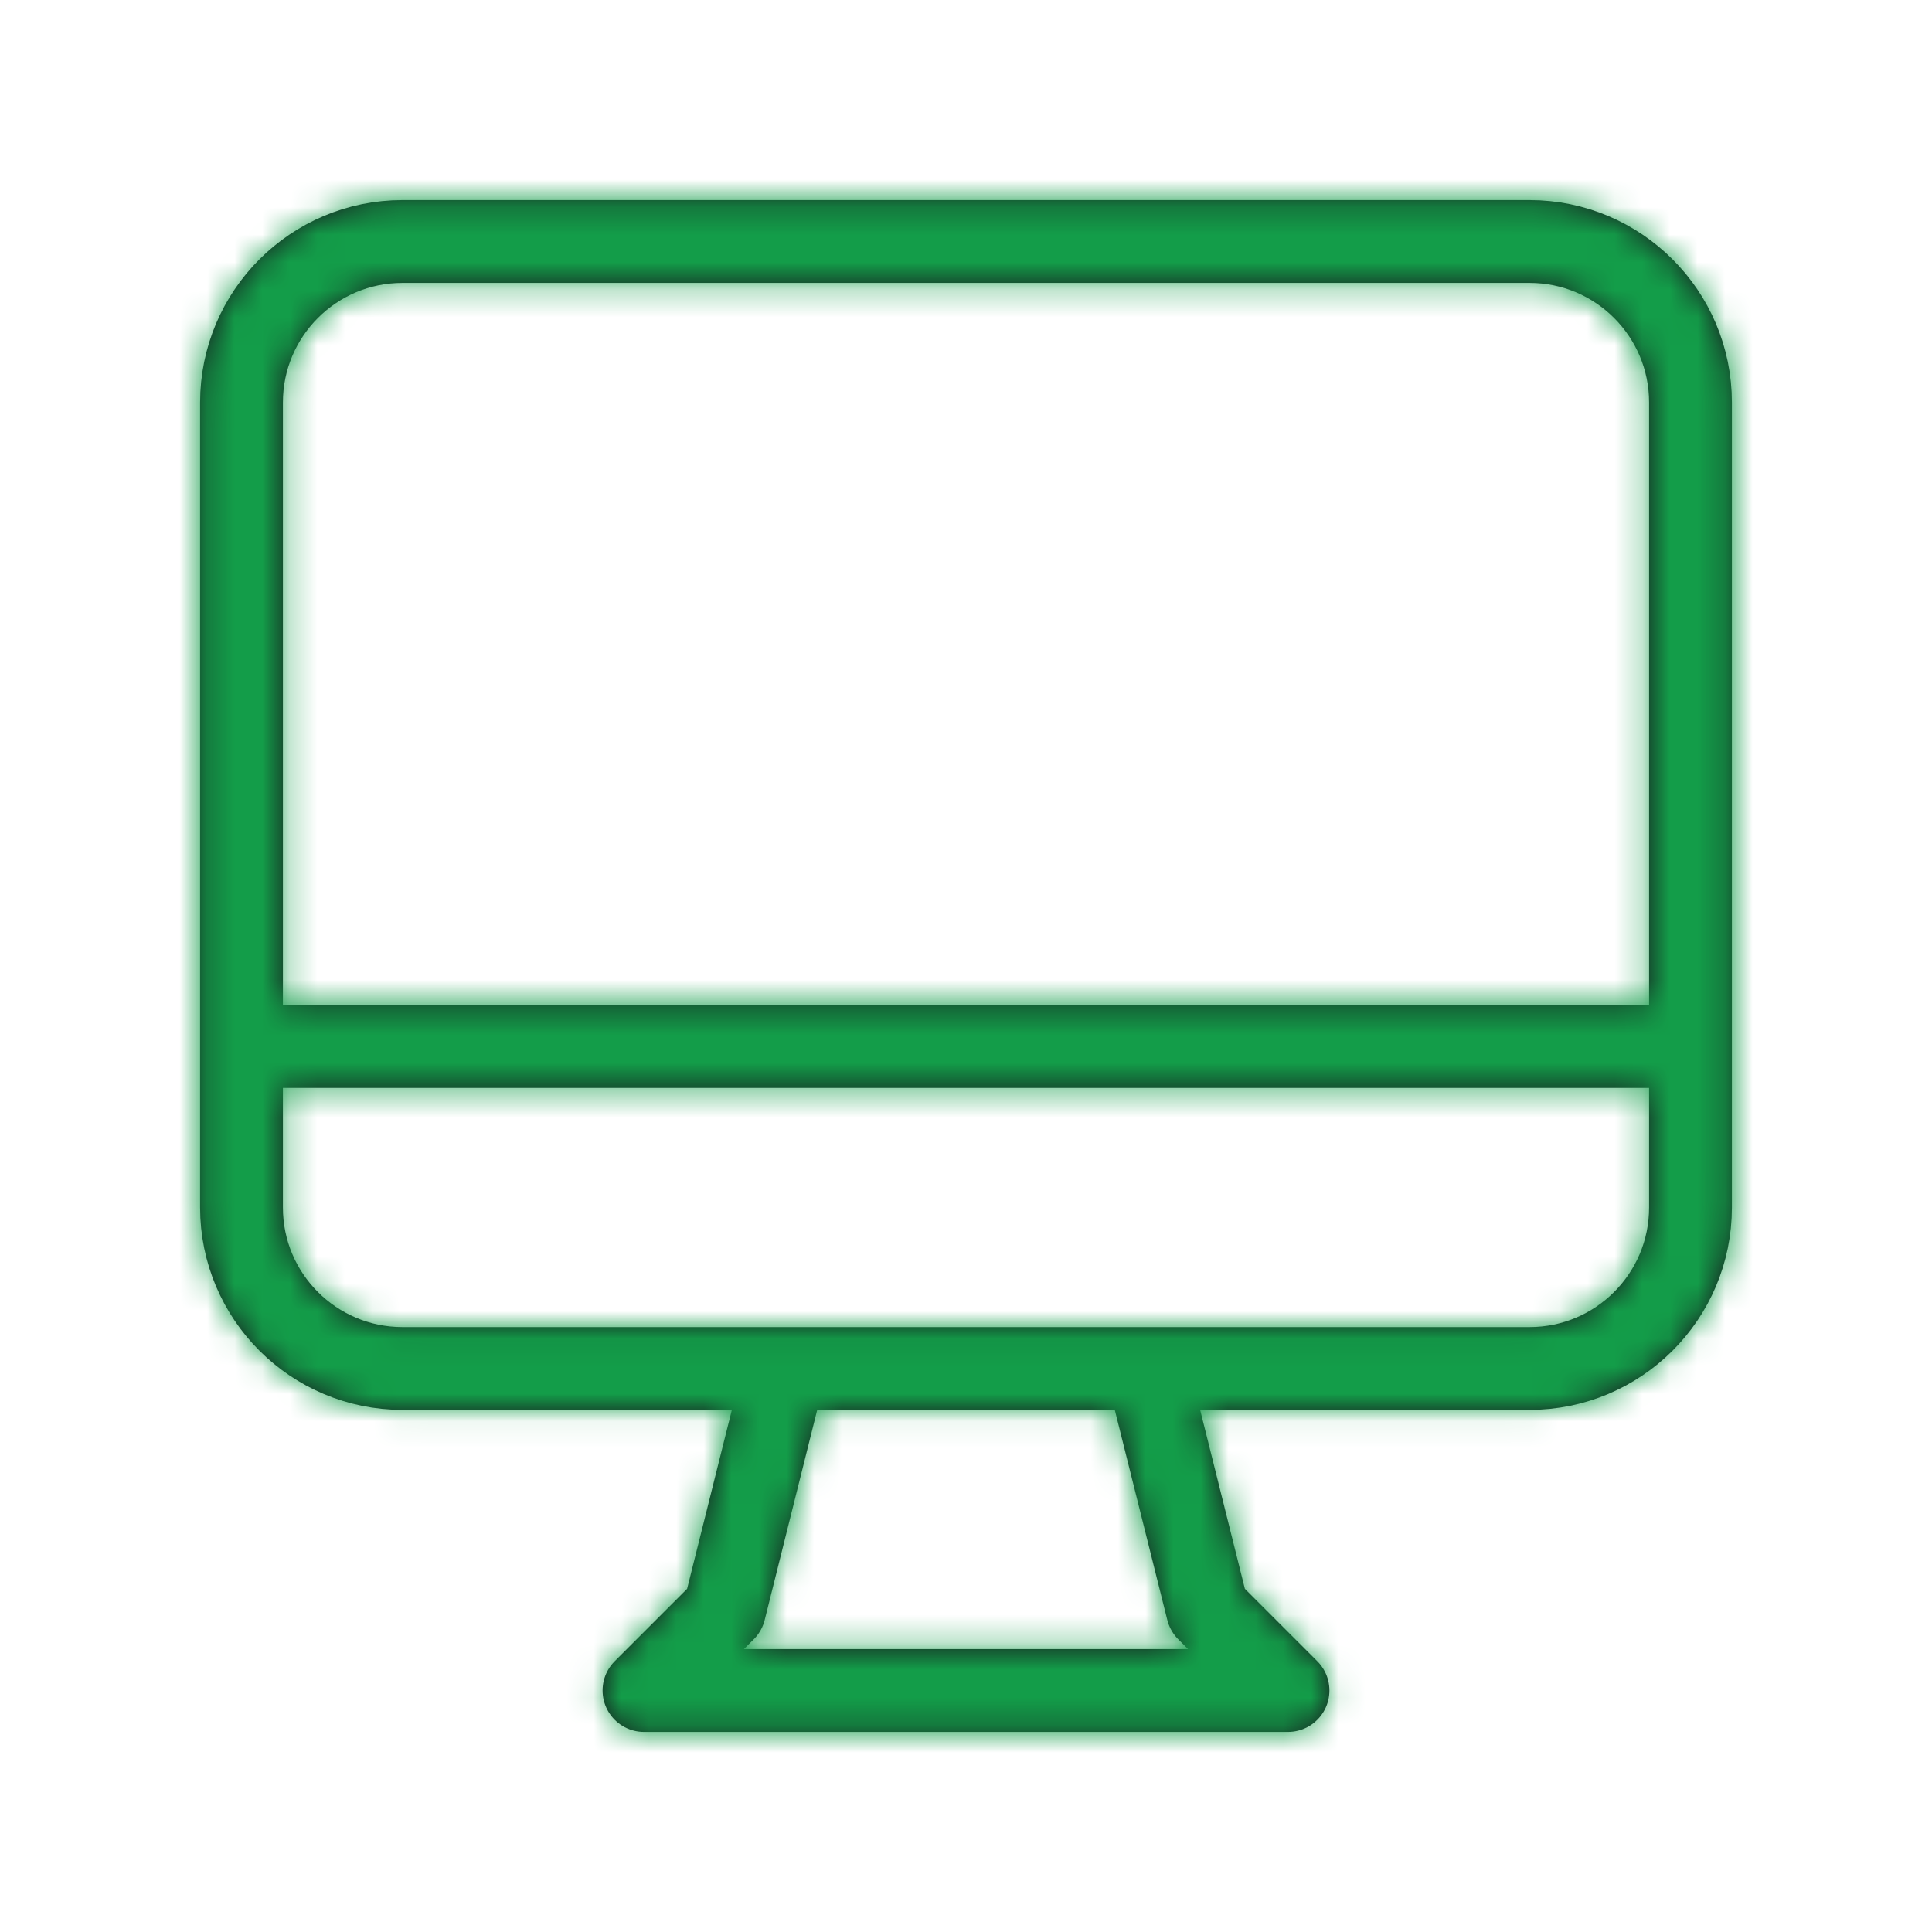 <svg width="70" height="70" viewBox="0 0 70 70" fill="none" xmlns="http://www.w3.org/2000/svg">
<path d="M28.438 49.583L26.25 58.333L23.333 61.25H46.667L43.75 58.333L41.562 49.583M8.75 37.917H61.25M14.583 49.583H55.417C58.638 49.583 61.25 46.972 61.25 43.75V14.583C61.25 11.362 58.638 8.75 55.417 8.75H14.583C11.362 8.75 8.75 11.362 8.75 14.583V43.75C8.75 46.972 11.362 49.583 14.583 49.583Z" stroke="#171A1F" stroke-width="3" stroke-linecap="round" stroke-linejoin="round"/>
<mask id="mask0_20742_5937" style="mask-type:alpha" maskUnits="userSpaceOnUse" x="0" y="0" width="70" height="70">
<path d="M28.438 49.583L26.25 58.333L23.333 61.25H46.667L43.75 58.333L41.562 49.583M8.75 37.917H61.25M14.583 49.583H55.417C58.638 49.583 61.25 46.972 61.25 43.75V14.583C61.25 11.362 58.638 8.75 55.417 8.75H14.583C11.362 8.75 8.75 11.362 8.75 14.583V43.75C8.75 46.972 11.362 49.583 14.583 49.583Z" stroke="#171A1F" stroke-width="3" stroke-linecap="round" stroke-linejoin="round"/>
</mask>
<g mask="url(#mask0_20742_5937)">
<rect x="4.203" y="3.506" width="63" height="63" fill="#139D49"/>
</g>
</svg>

